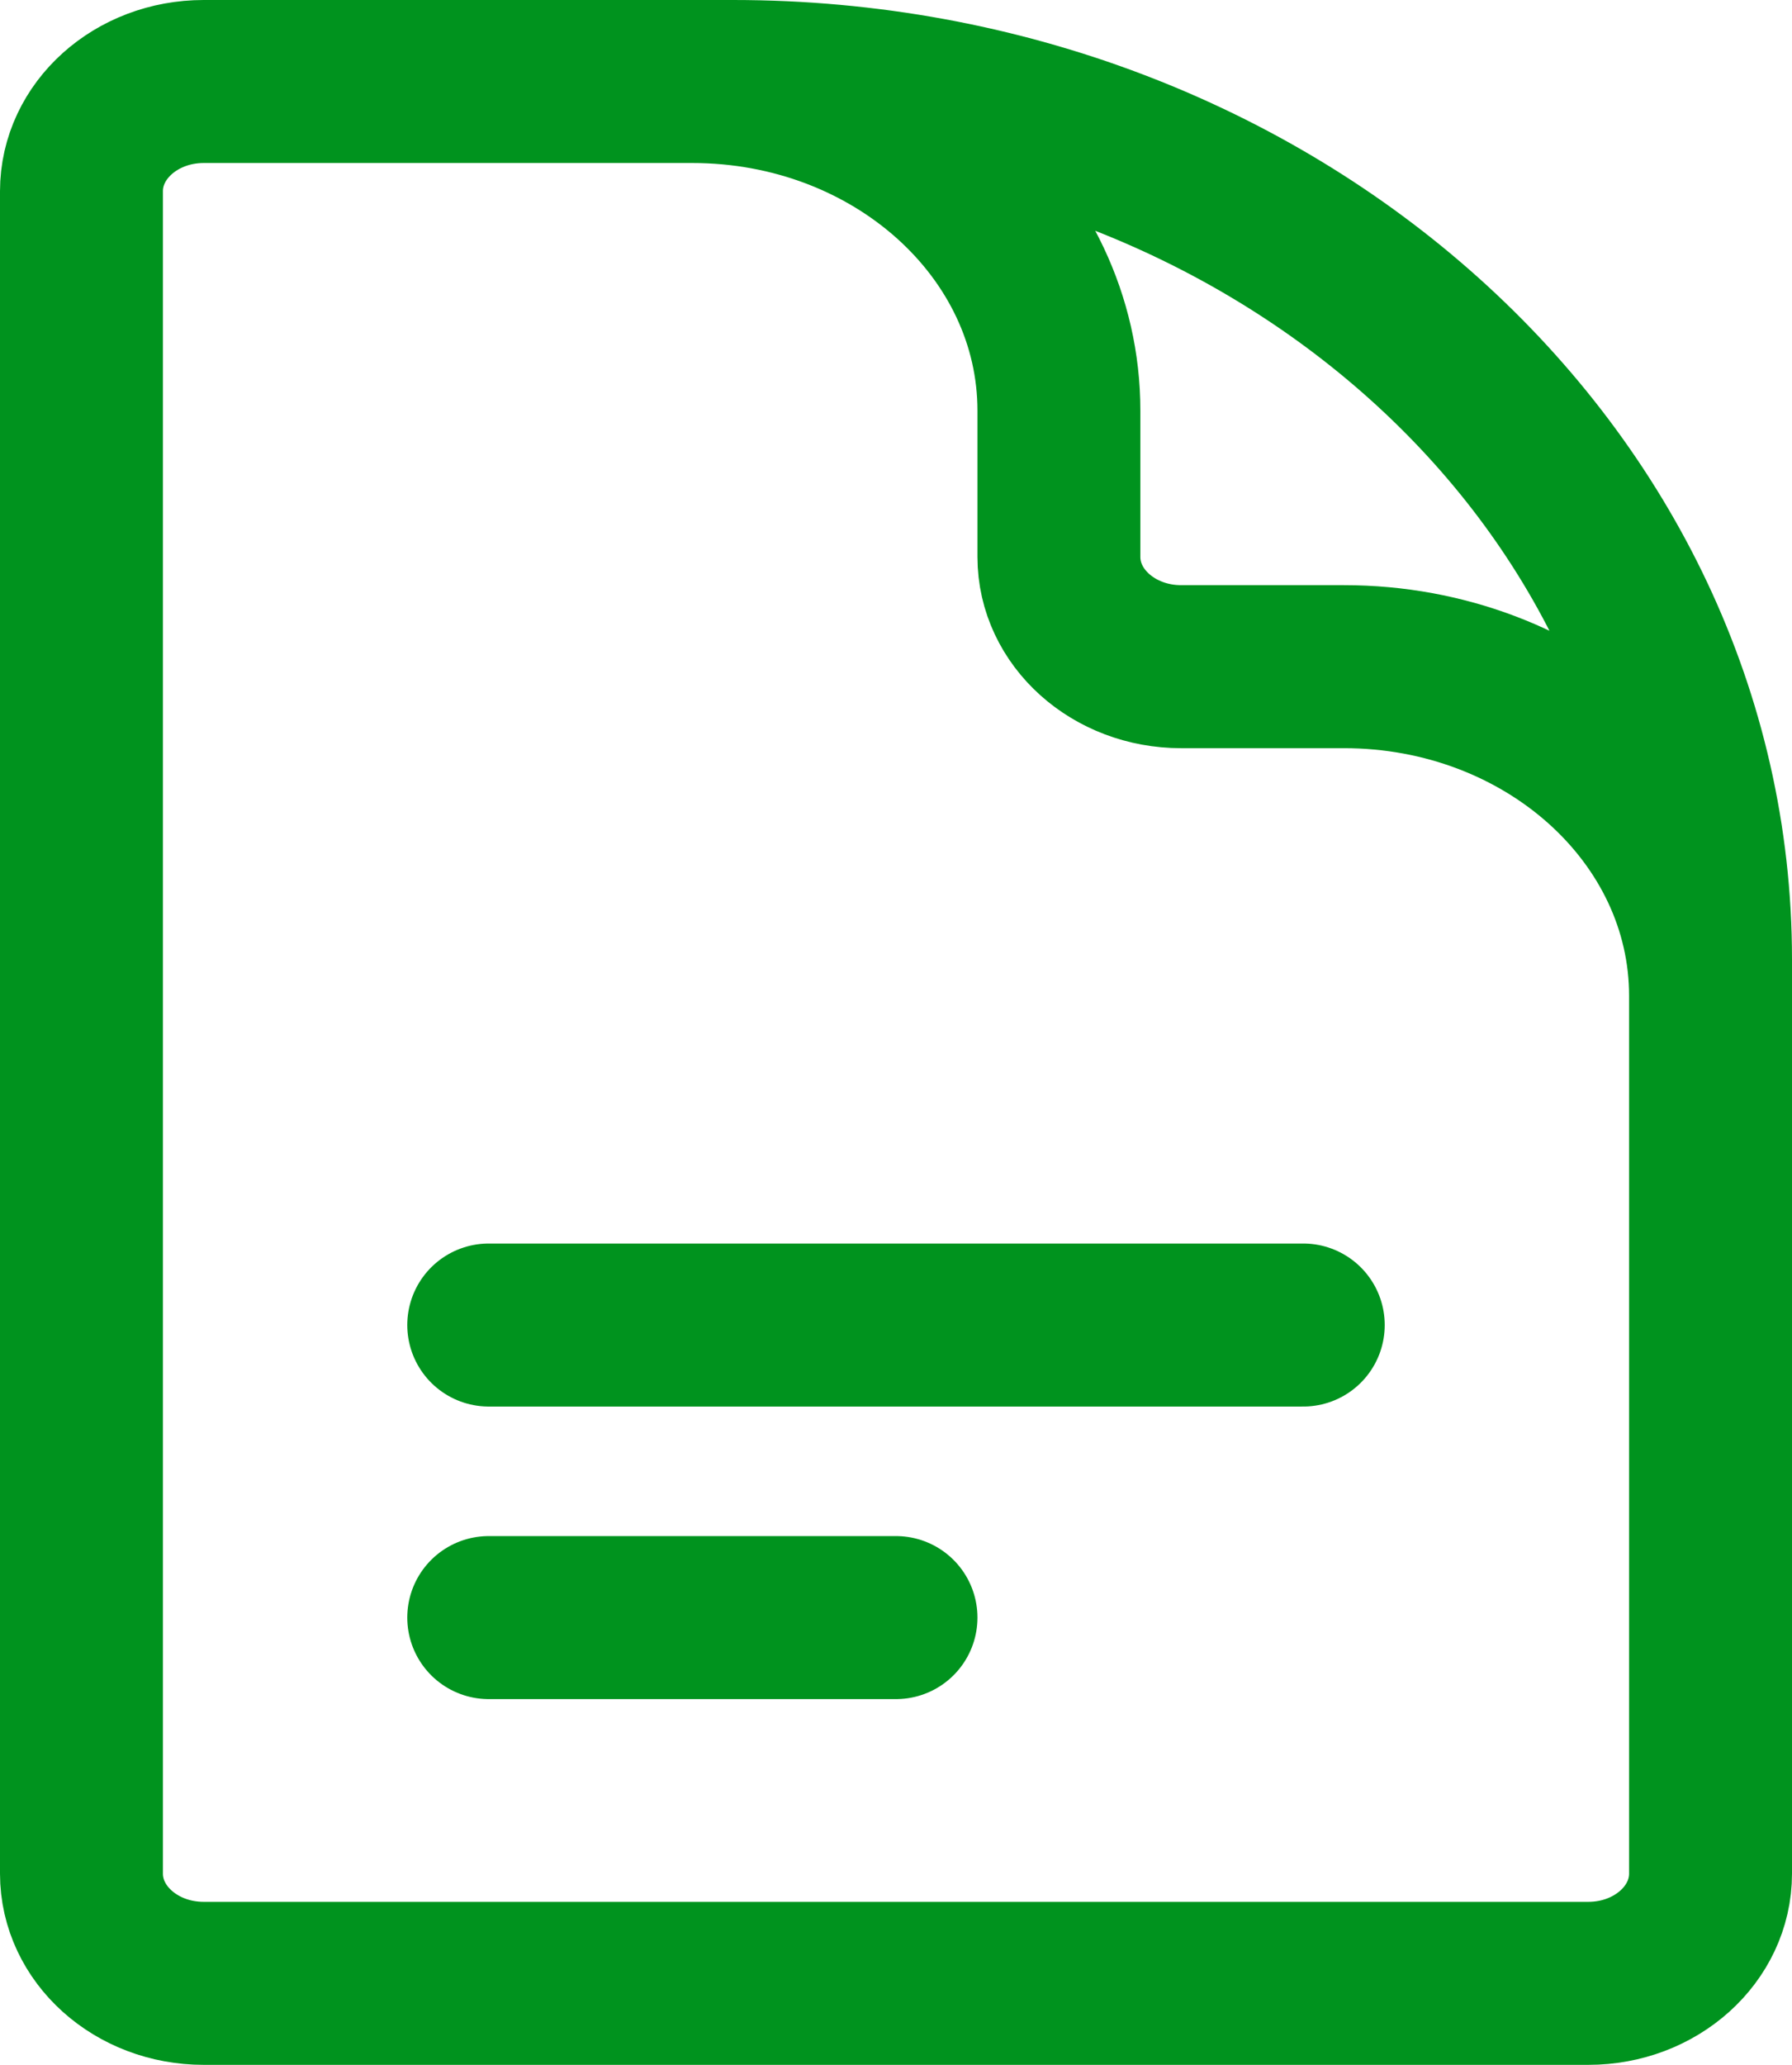 <svg width="33" height="38" viewBox="0 0 33 38" fill="none" xmlns="http://www.w3.org/2000/svg">
<path d="M31.5 23.038V18.327C31.5 14.981 28.478 12.269 24.75 12.269H21.75C20.507 12.269 19.5 11.365 19.5 10.25V7.558C19.5 4.212 16.478 1.5 12.75 1.5H9M9 24.385H24M9 29.769H16.5M13.5 1.5H3.75C2.507 1.5 1.5 2.404 1.5 3.519V34.481C1.5 35.596 2.507 36.5 3.75 36.5H29.25C30.493 36.5 31.5 35.596 31.5 34.481V17.654C31.5 8.732 23.441 1.5 13.5 1.5Z" stroke="#00931E" stroke-width="3" stroke-linecap="round" stroke-linejoin="round"/>
</svg>
